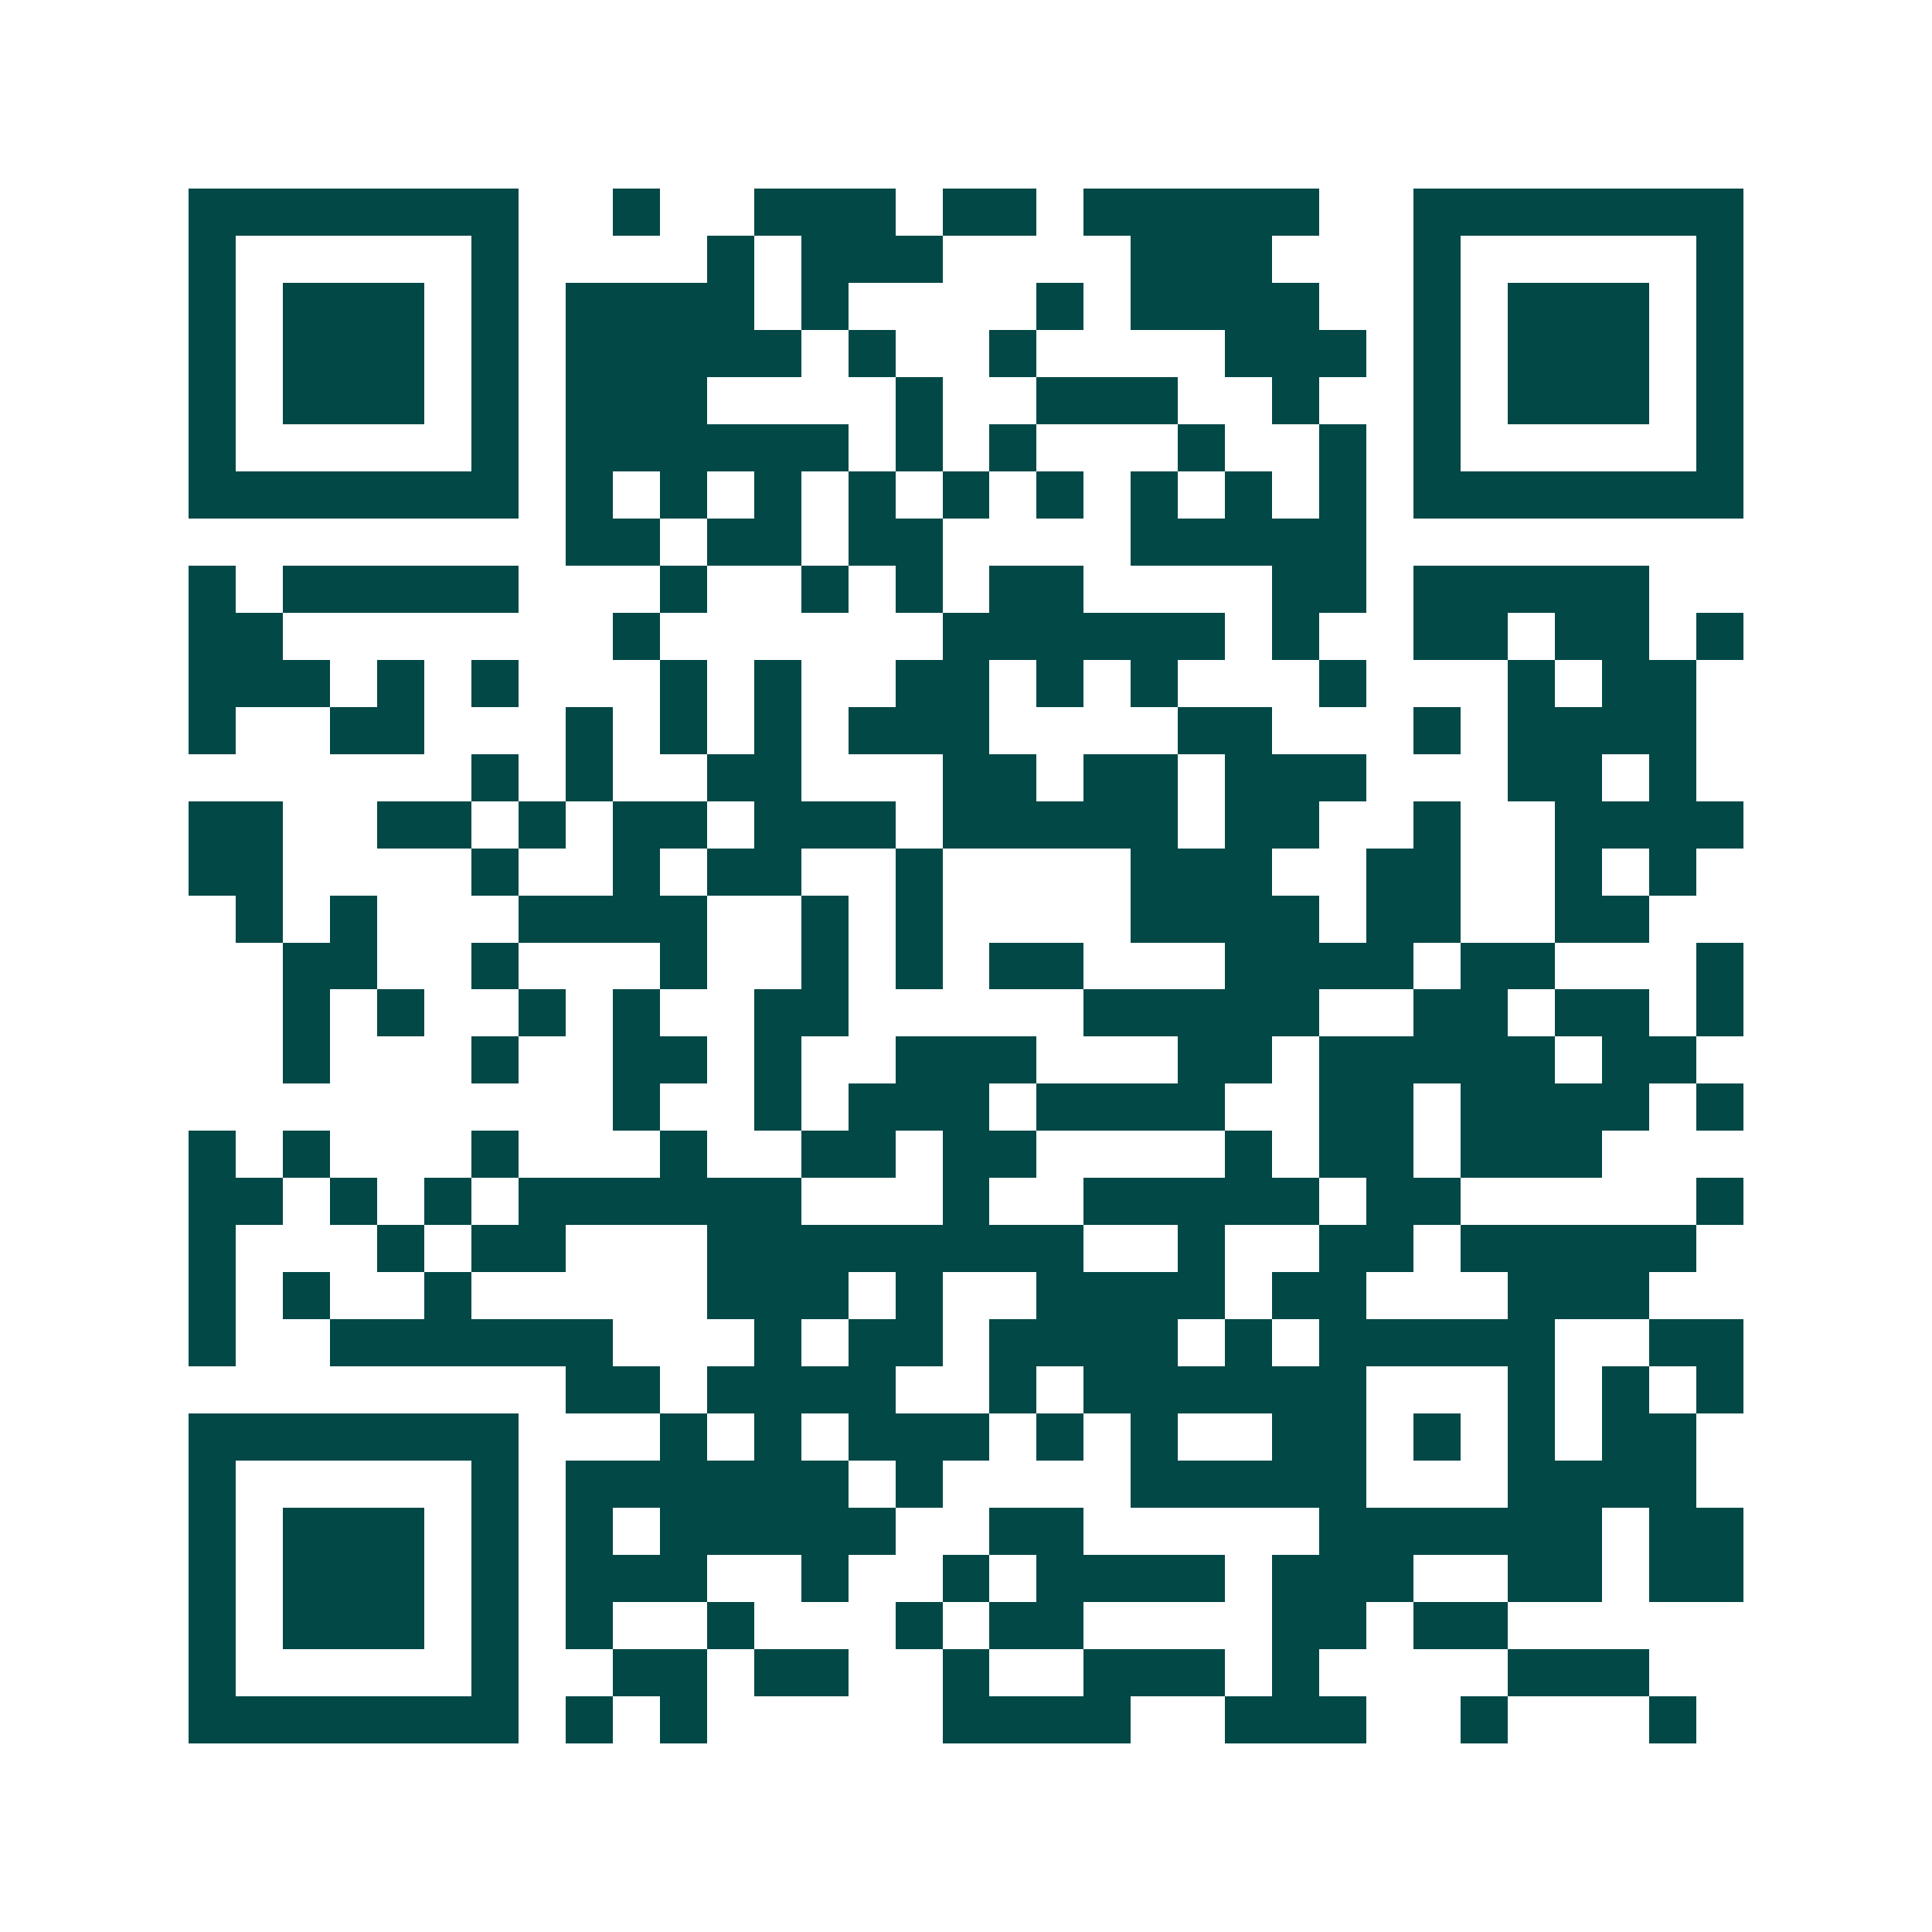 <svg xmlns="http://www.w3.org/2000/svg" width="200" height="200" viewBox="0 0 41 41" shape-rendering="crispEdges"><path fill="#ffffff" d="M0 0h41v41H0z"/><path stroke="#014847" d="M4 4.5h7m2 0h1m2 0h3m1 0h2m1 0h5m2 0h7M4 5.5h1m5 0h1m4 0h1m1 0h3m4 0h3m3 0h1m5 0h1M4 6.5h1m1 0h3m1 0h1m1 0h4m1 0h1m4 0h1m1 0h4m2 0h1m1 0h3m1 0h1M4 7.5h1m1 0h3m1 0h1m1 0h5m1 0h1m2 0h1m4 0h3m1 0h1m1 0h3m1 0h1M4 8.5h1m1 0h3m1 0h1m1 0h3m4 0h1m2 0h3m2 0h1m2 0h1m1 0h3m1 0h1M4 9.5h1m5 0h1m1 0h6m1 0h1m1 0h1m3 0h1m2 0h1m1 0h1m5 0h1M4 10.5h7m1 0h1m1 0h1m1 0h1m1 0h1m1 0h1m1 0h1m1 0h1m1 0h1m1 0h1m1 0h7M12 11.5h2m1 0h2m1 0h2m4 0h5M4 12.5h1m1 0h5m3 0h1m2 0h1m1 0h1m1 0h2m4 0h2m1 0h5M4 13.5h2m7 0h1m6 0h6m1 0h1m2 0h2m1 0h2m1 0h1M4 14.5h3m1 0h1m1 0h1m3 0h1m1 0h1m2 0h2m1 0h1m1 0h1m3 0h1m3 0h1m1 0h2M4 15.5h1m2 0h2m3 0h1m1 0h1m1 0h1m1 0h3m4 0h2m3 0h1m1 0h4M10 16.5h1m1 0h1m2 0h2m3 0h2m1 0h2m1 0h3m3 0h2m1 0h1M4 17.5h2m2 0h2m1 0h1m1 0h2m1 0h3m1 0h5m1 0h2m2 0h1m2 0h4M4 18.5h2m4 0h1m2 0h1m1 0h2m2 0h1m4 0h3m2 0h2m2 0h1m1 0h1M5 19.5h1m1 0h1m3 0h4m2 0h1m1 0h1m4 0h4m1 0h2m2 0h2M6 20.5h2m2 0h1m3 0h1m2 0h1m1 0h1m1 0h2m3 0h4m1 0h2m3 0h1M6 21.5h1m1 0h1m2 0h1m1 0h1m2 0h2m5 0h5m2 0h2m1 0h2m1 0h1M6 22.5h1m3 0h1m2 0h2m1 0h1m2 0h3m3 0h2m1 0h5m1 0h2M13 23.5h1m2 0h1m1 0h3m1 0h4m2 0h2m1 0h4m1 0h1M4 24.5h1m1 0h1m3 0h1m3 0h1m2 0h2m1 0h2m4 0h1m1 0h2m1 0h3M4 25.5h2m1 0h1m1 0h1m1 0h6m3 0h1m2 0h5m1 0h2m5 0h1M4 26.5h1m3 0h1m1 0h2m3 0h8m2 0h1m2 0h2m1 0h5M4 27.5h1m1 0h1m2 0h1m5 0h3m1 0h1m2 0h4m1 0h2m3 0h3M4 28.5h1m2 0h6m3 0h1m1 0h2m1 0h4m1 0h1m1 0h5m2 0h2M12 29.5h2m1 0h4m2 0h1m1 0h6m3 0h1m1 0h1m1 0h1M4 30.5h7m3 0h1m1 0h1m1 0h3m1 0h1m1 0h1m2 0h2m1 0h1m1 0h1m1 0h2M4 31.5h1m5 0h1m1 0h6m1 0h1m4 0h5m3 0h4M4 32.5h1m1 0h3m1 0h1m1 0h1m1 0h5m2 0h2m5 0h6m1 0h2M4 33.5h1m1 0h3m1 0h1m1 0h3m2 0h1m2 0h1m1 0h4m1 0h3m2 0h2m1 0h2M4 34.5h1m1 0h3m1 0h1m1 0h1m2 0h1m3 0h1m1 0h2m4 0h2m1 0h2M4 35.5h1m5 0h1m2 0h2m1 0h2m2 0h1m2 0h3m1 0h1m4 0h3M4 36.5h7m1 0h1m1 0h1m5 0h4m2 0h3m2 0h1m3 0h1"/></svg>
